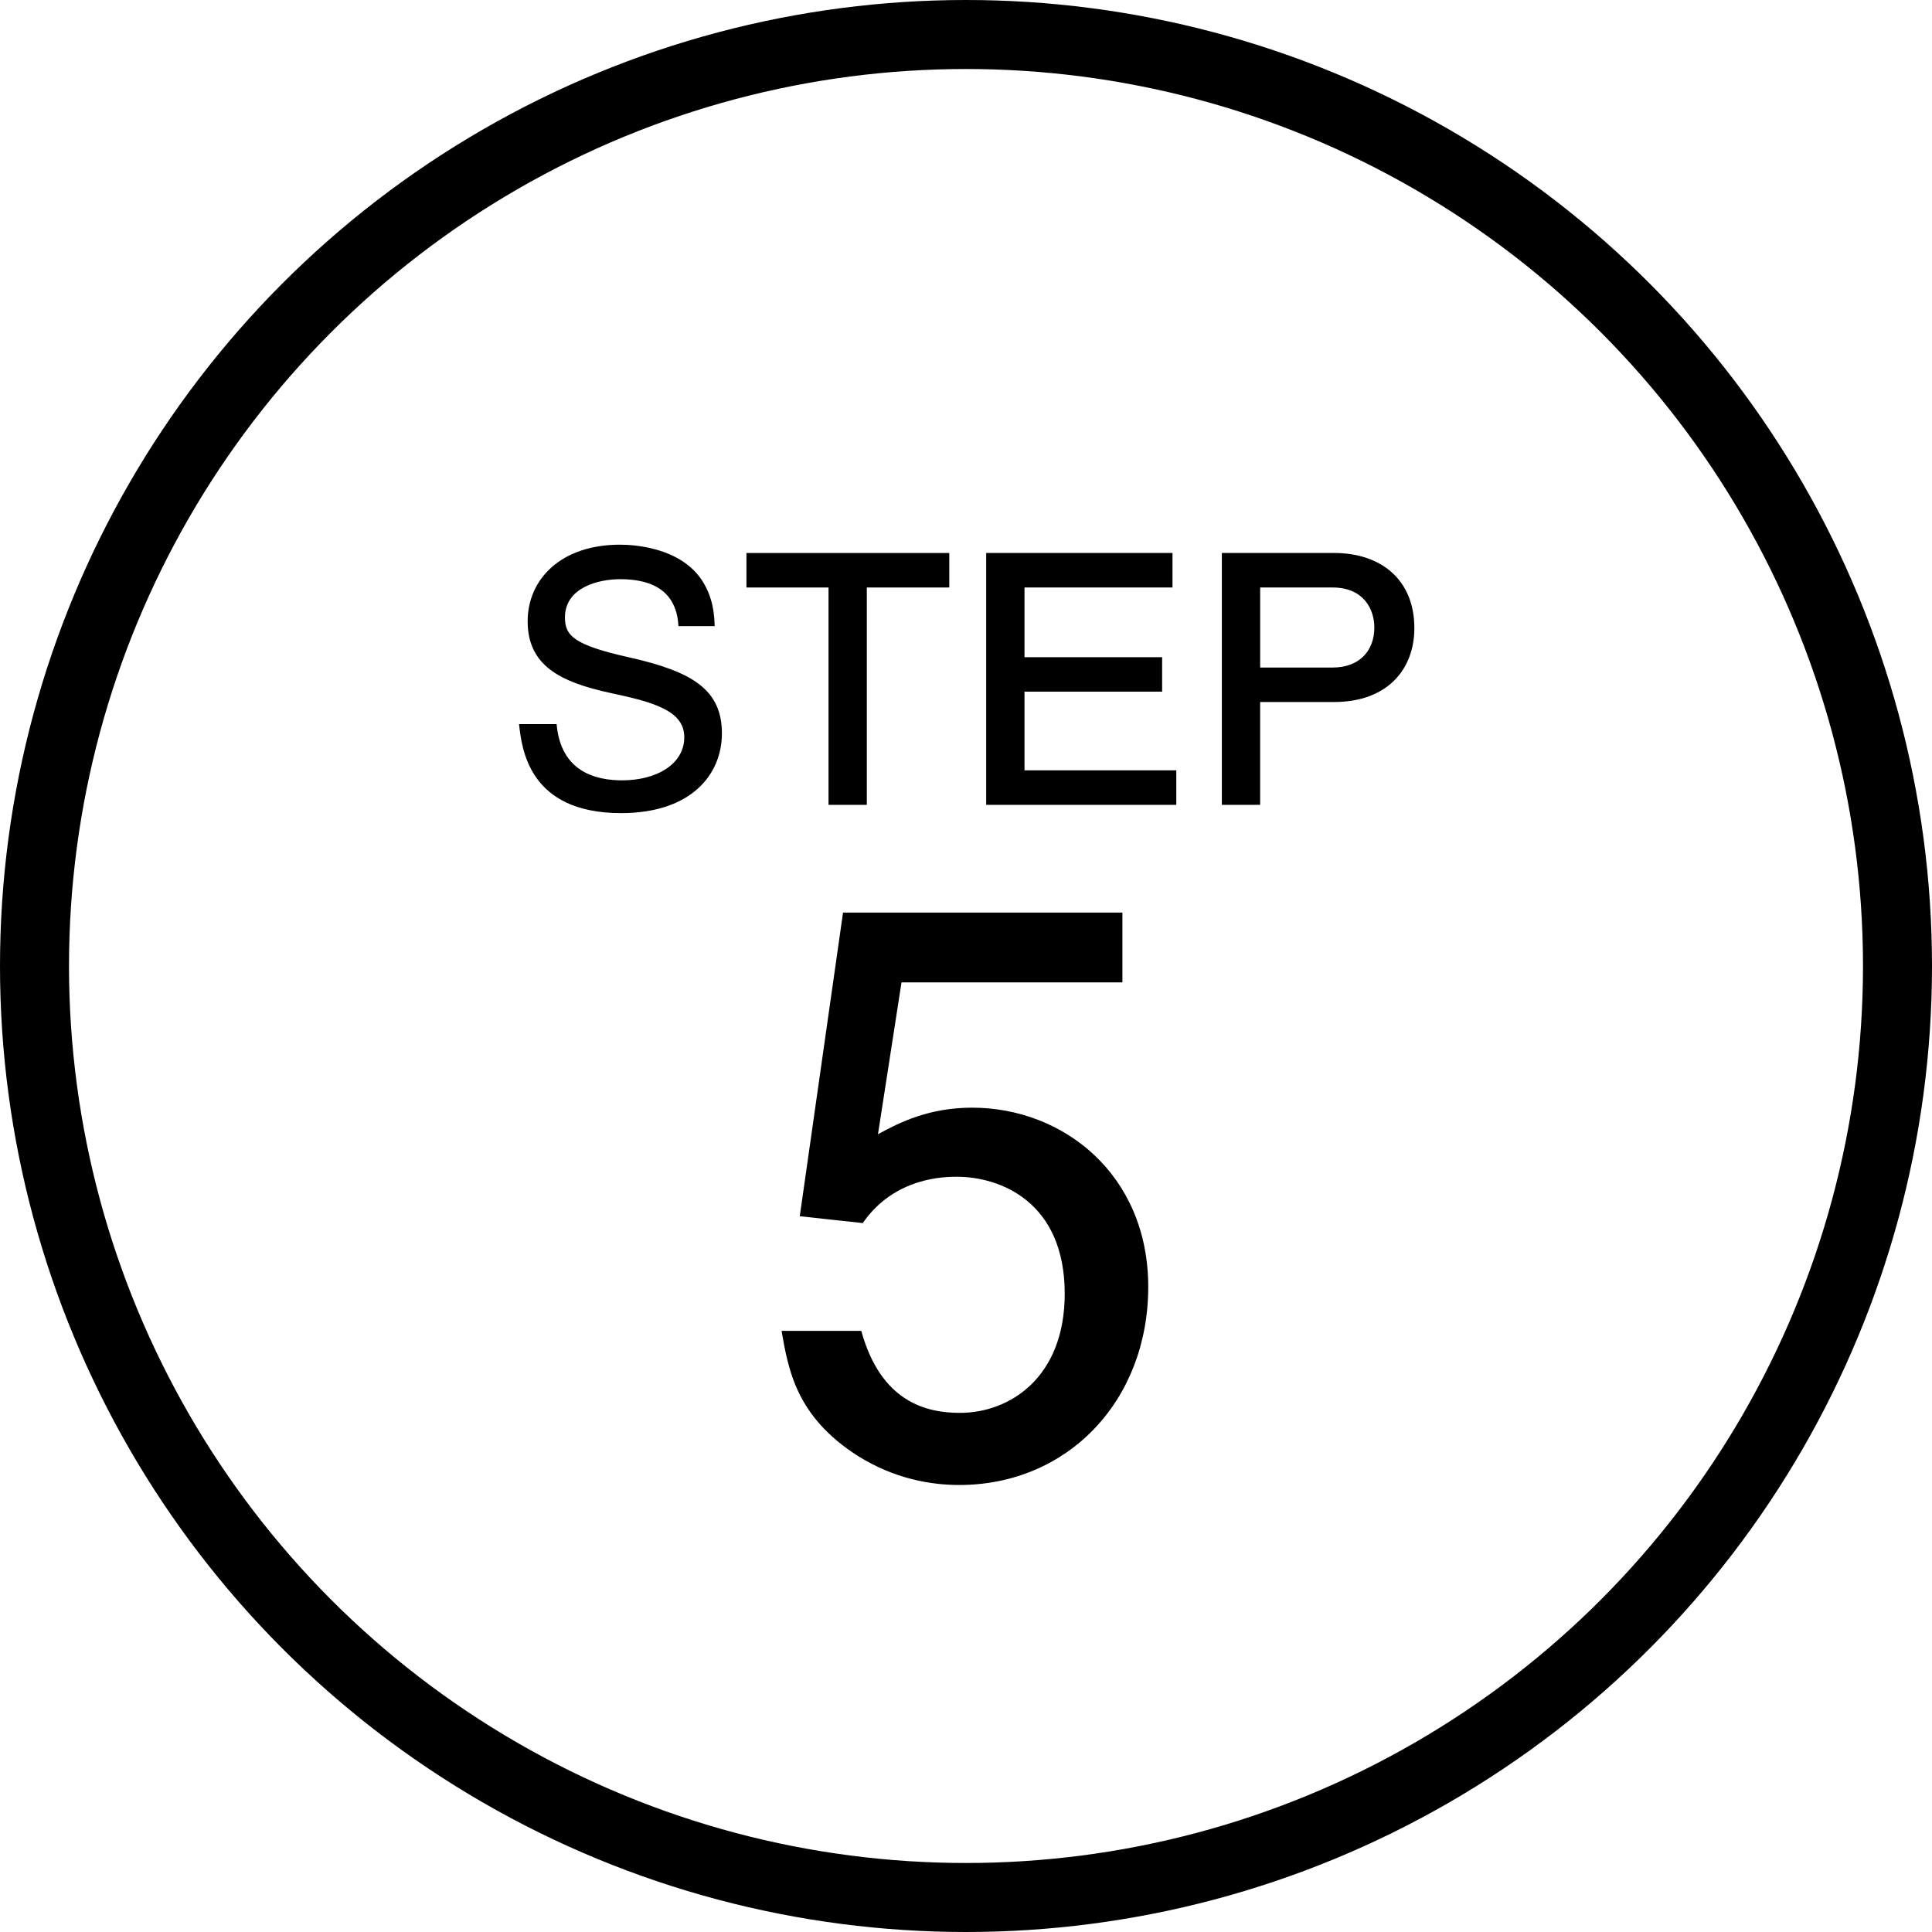 <?xml version="1.0" encoding="utf-8"?>
<!-- Generator: Adobe Illustrator 16.0.0, SVG Export Plug-In . SVG Version: 6.00 Build 0)  -->
<!DOCTYPE svg PUBLIC "-//W3C//DTD SVG 1.1//EN" "http://www.w3.org/Graphics/SVG/1.1/DTD/svg11.dtd">
<svg version="1.1" id="レイヤー_1" xmlns="http://www.w3.org/2000/svg" xmlns:xlink="http://www.w3.org/1999/xlink" x="0px"
	 y="0px" width="83.996px" height="83.996px" viewBox="0 0 83.996 83.996" enable-background="new 0 0 83.996 83.996"
	 xml:space="preserve">
<circle fill="none" stroke="#000000" stroke-width="3" stroke-miterlimit="10" cx="41.998" cy="41.998" r="40.498"/>
<g>
	<path d="M27.005,35.351c-4.005,0-4.319-2.775-4.439-3.87H24.2c0.18,2.1,1.74,2.445,2.85,2.445c1.5,0,2.7-0.705,2.7-1.875
		c0-1.14-1.29-1.515-3.195-1.92c-2.234-0.48-3.614-1.215-3.614-3.12c0-1.845,1.47-3.33,4.005-3.33c0.645,0,2.58,0.12,3.54,1.5
		c0.54,0.795,0.569,1.59,0.585,2.04h-1.575c-0.09-1.77-1.5-2.04-2.535-2.04c-0.944,0-2.399,0.36-2.399,1.665
		c0,0.795,0.39,1.2,2.819,1.74c2.715,0.615,4.005,1.395,4.005,3.3C31.385,33.686,30.035,35.351,27.005,35.351z"/>
	<path d="M37.686,25.542v9.45h-1.665v-9.45h-3.569v-1.5h8.819v1.5H37.686z"/>
	<path d="M42.876,34.991v-10.95h8.1v1.5h-6.435v3.03h5.984v1.5h-5.984v3.42h6.6v1.5H42.876z"/>
	<path d="M57.996,30.521h-3.21v4.47h-1.665v-10.95h4.875c2.04,0,3.495,1.155,3.495,3.27C61.491,29.066,60.351,30.521,57.996,30.521z
		 M57.937,25.542h-3.15v3.48h3.15c1.185,0,1.814-0.75,1.814-1.74C59.751,26.472,59.271,25.542,57.937,25.542z"/>
</g>
<g>
	<path d="M41.702,64.562c-1.221,0-2.805-0.264-4.39-1.254c-2.706-1.716-3.036-3.763-3.333-5.446h3.466
		c0.857,3.103,2.838,3.564,4.29,3.564c2.179,0,4.555-1.551,4.555-5.182c0-3.994-2.806-5.083-4.687-5.083
		c-0.495,0-2.706,0-4.093,2.013l-2.739-0.297l1.881-13.202h12.146v3.036h-9.604l-1.023,6.601c0.957-0.528,2.244-1.155,4.093-1.155
		c3.961,0,7.657,2.904,7.657,7.789C49.921,60.898,46.422,64.562,41.702,64.562z"/>
</g>
</svg>
